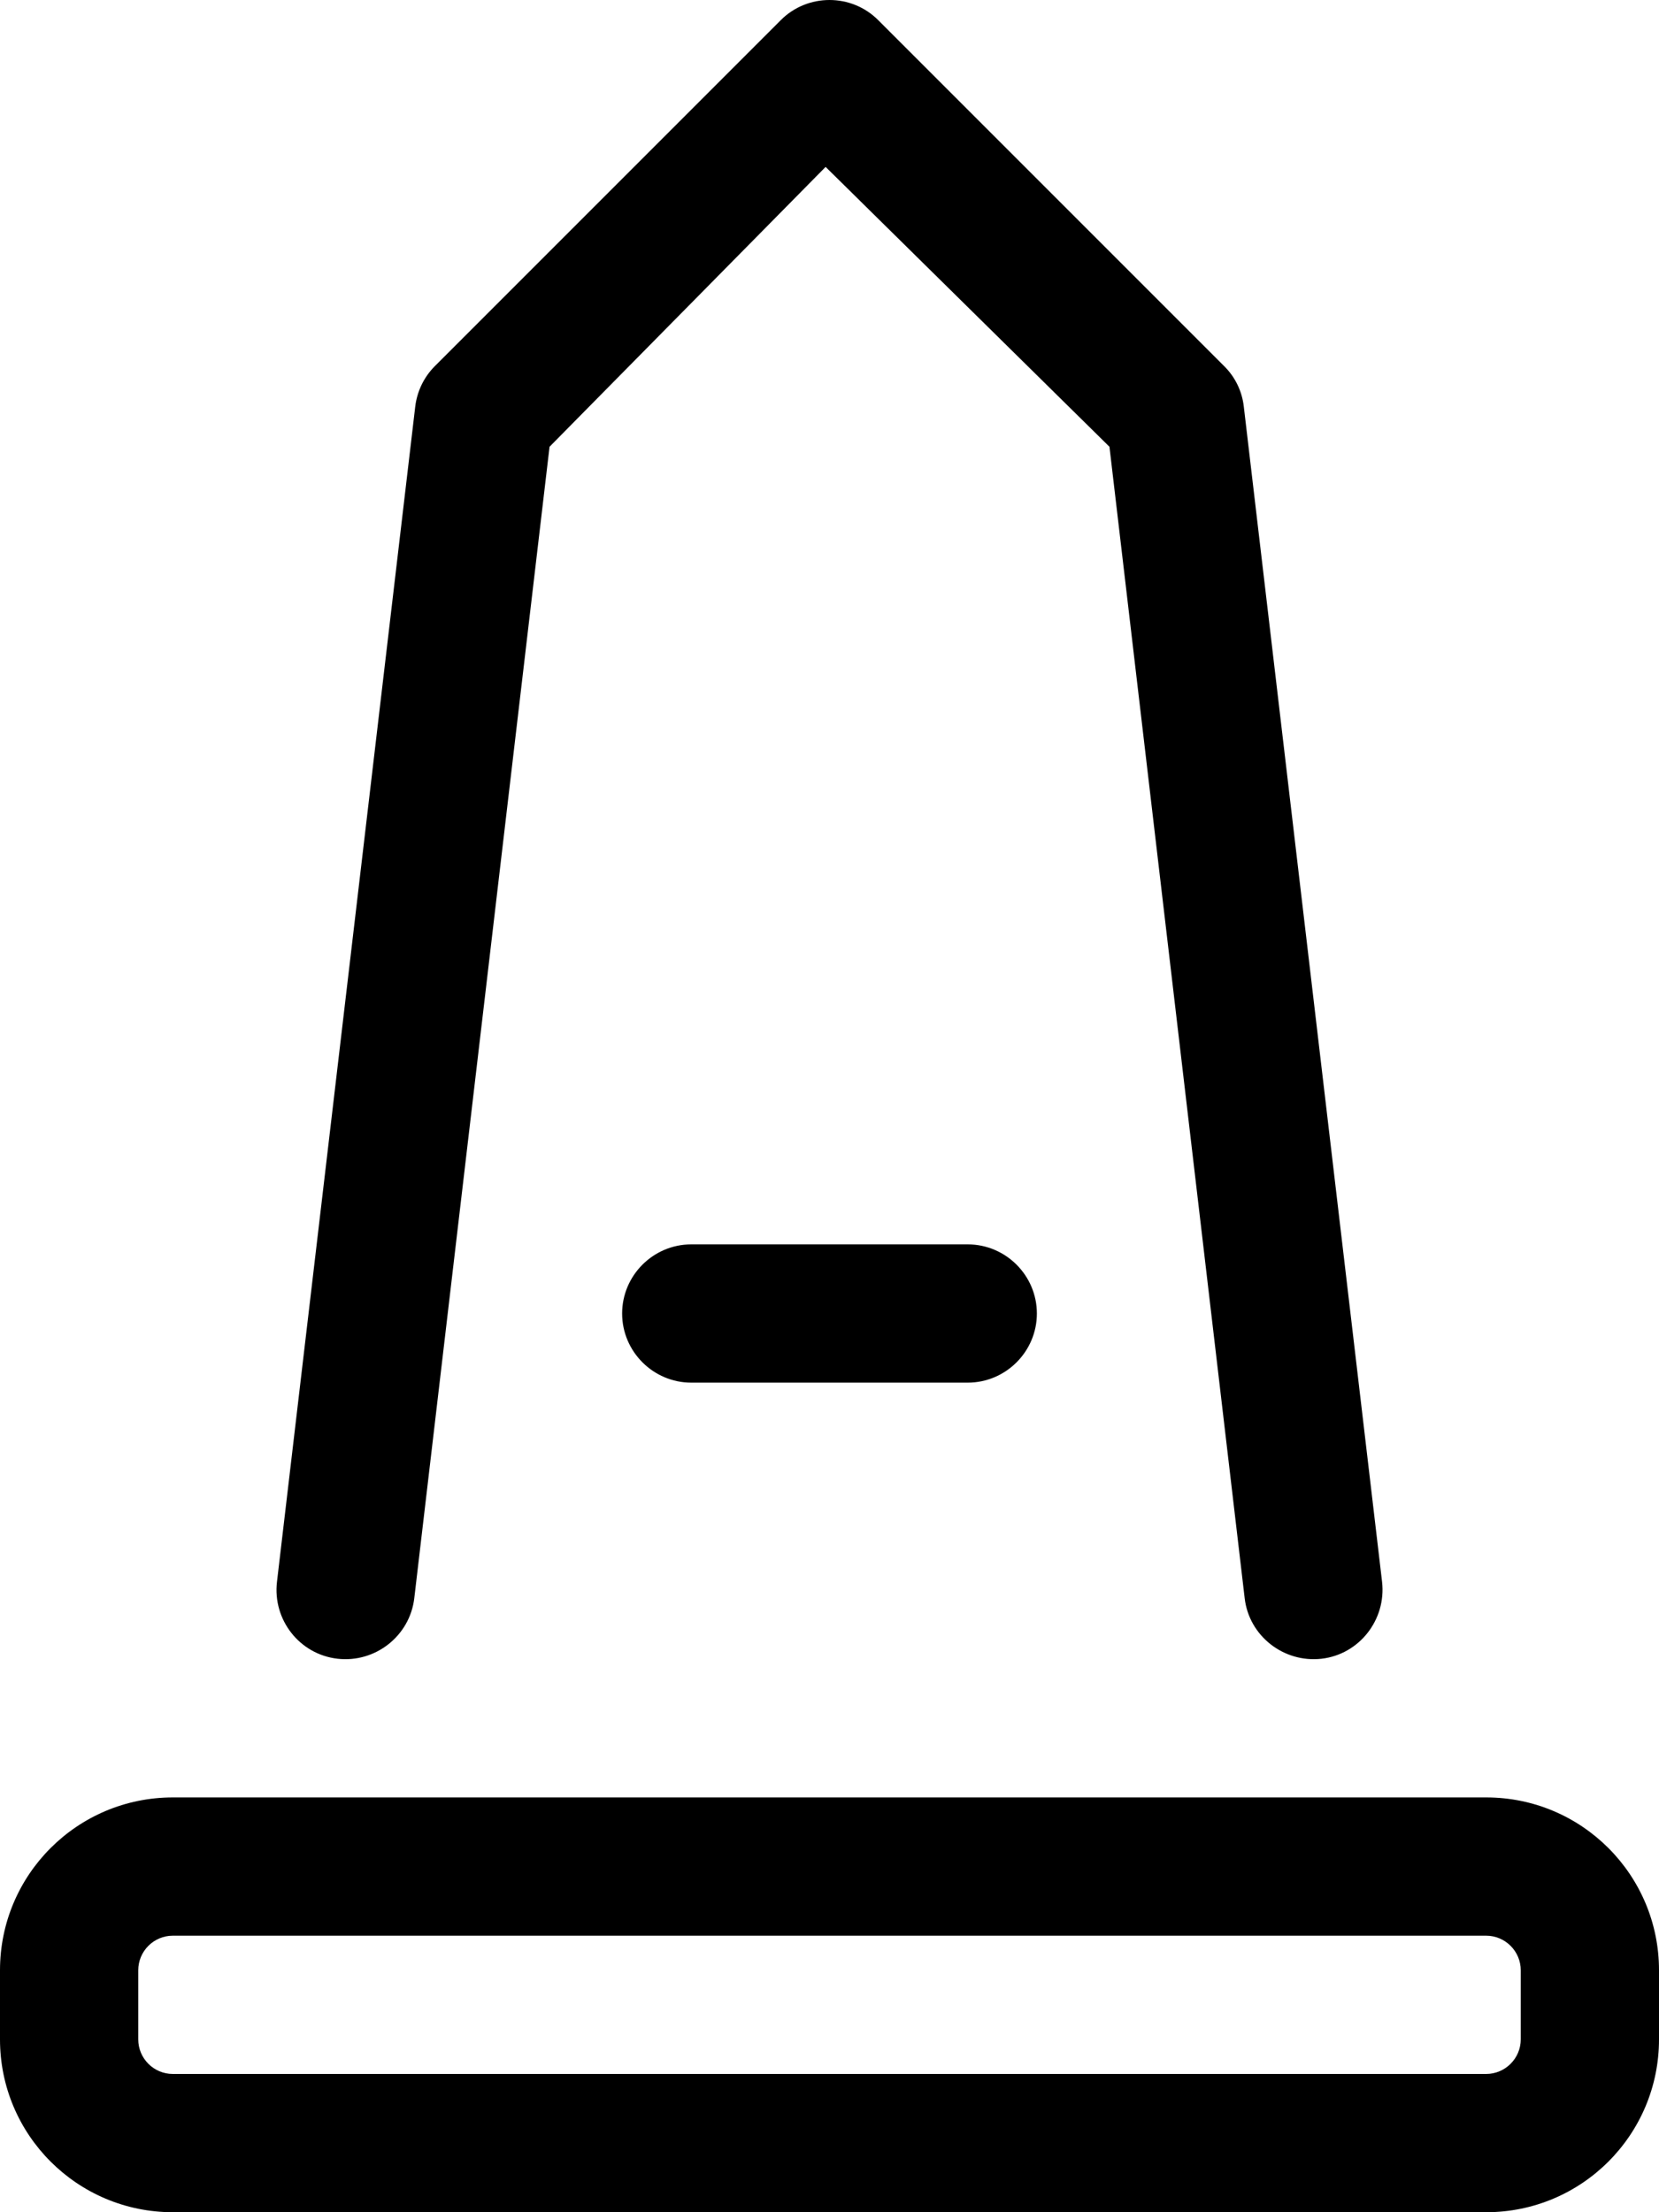 <svg xmlns="http://www.w3.org/2000/svg" viewBox="0 0 384 512"><!--! Font Awesome Pro 6.3.0 by @fontawesome - https://fontawesome.com License - https://fontawesome.com/license (Commercial License) Copyright 2023 Fonticons, Inc. --><path d="M180.7 4.686C186.9-1.562 197.1-1.562 203.3 4.686L283.3 84.69C285.9 87.23 287.5 90.56 287.9 94.13L319.9 366.1C320.9 374.9 314.6 382.9 305.9 383.9C297.1 384.9 289.1 378.6 288.1 369.9L256.8 103.4L191.1 38.63L127.2 103.4L95.89 369.9C94.86 378.6 86.91 384.9 78.13 383.9C69.35 382.9 63.08 374.9 64.11 366.1L96.11 94.13C96.53 90.56 98.14 87.23 100.7 84.69L180.7 4.686zM144 304C144 295.2 151.2 288 160 288H224C232.8 288 240 295.2 240 304C240 312.8 232.8 320 224 320H160C151.2 320 144 312.8 144 304zM344 416C366.1 416 384 433.9 384 456V472C384 494.1 366.1 512 344 512H40C17.91 512 0 494.1 0 472V456C0 433.9 17.91 416 40 416H344zM32 472C32 476.4 35.58 480 40 480H344C348.4 480 352 476.4 352 472V456C352 451.6 348.4 448 344 448H40C35.58 448 32 451.6 32 456V472z"/></svg>